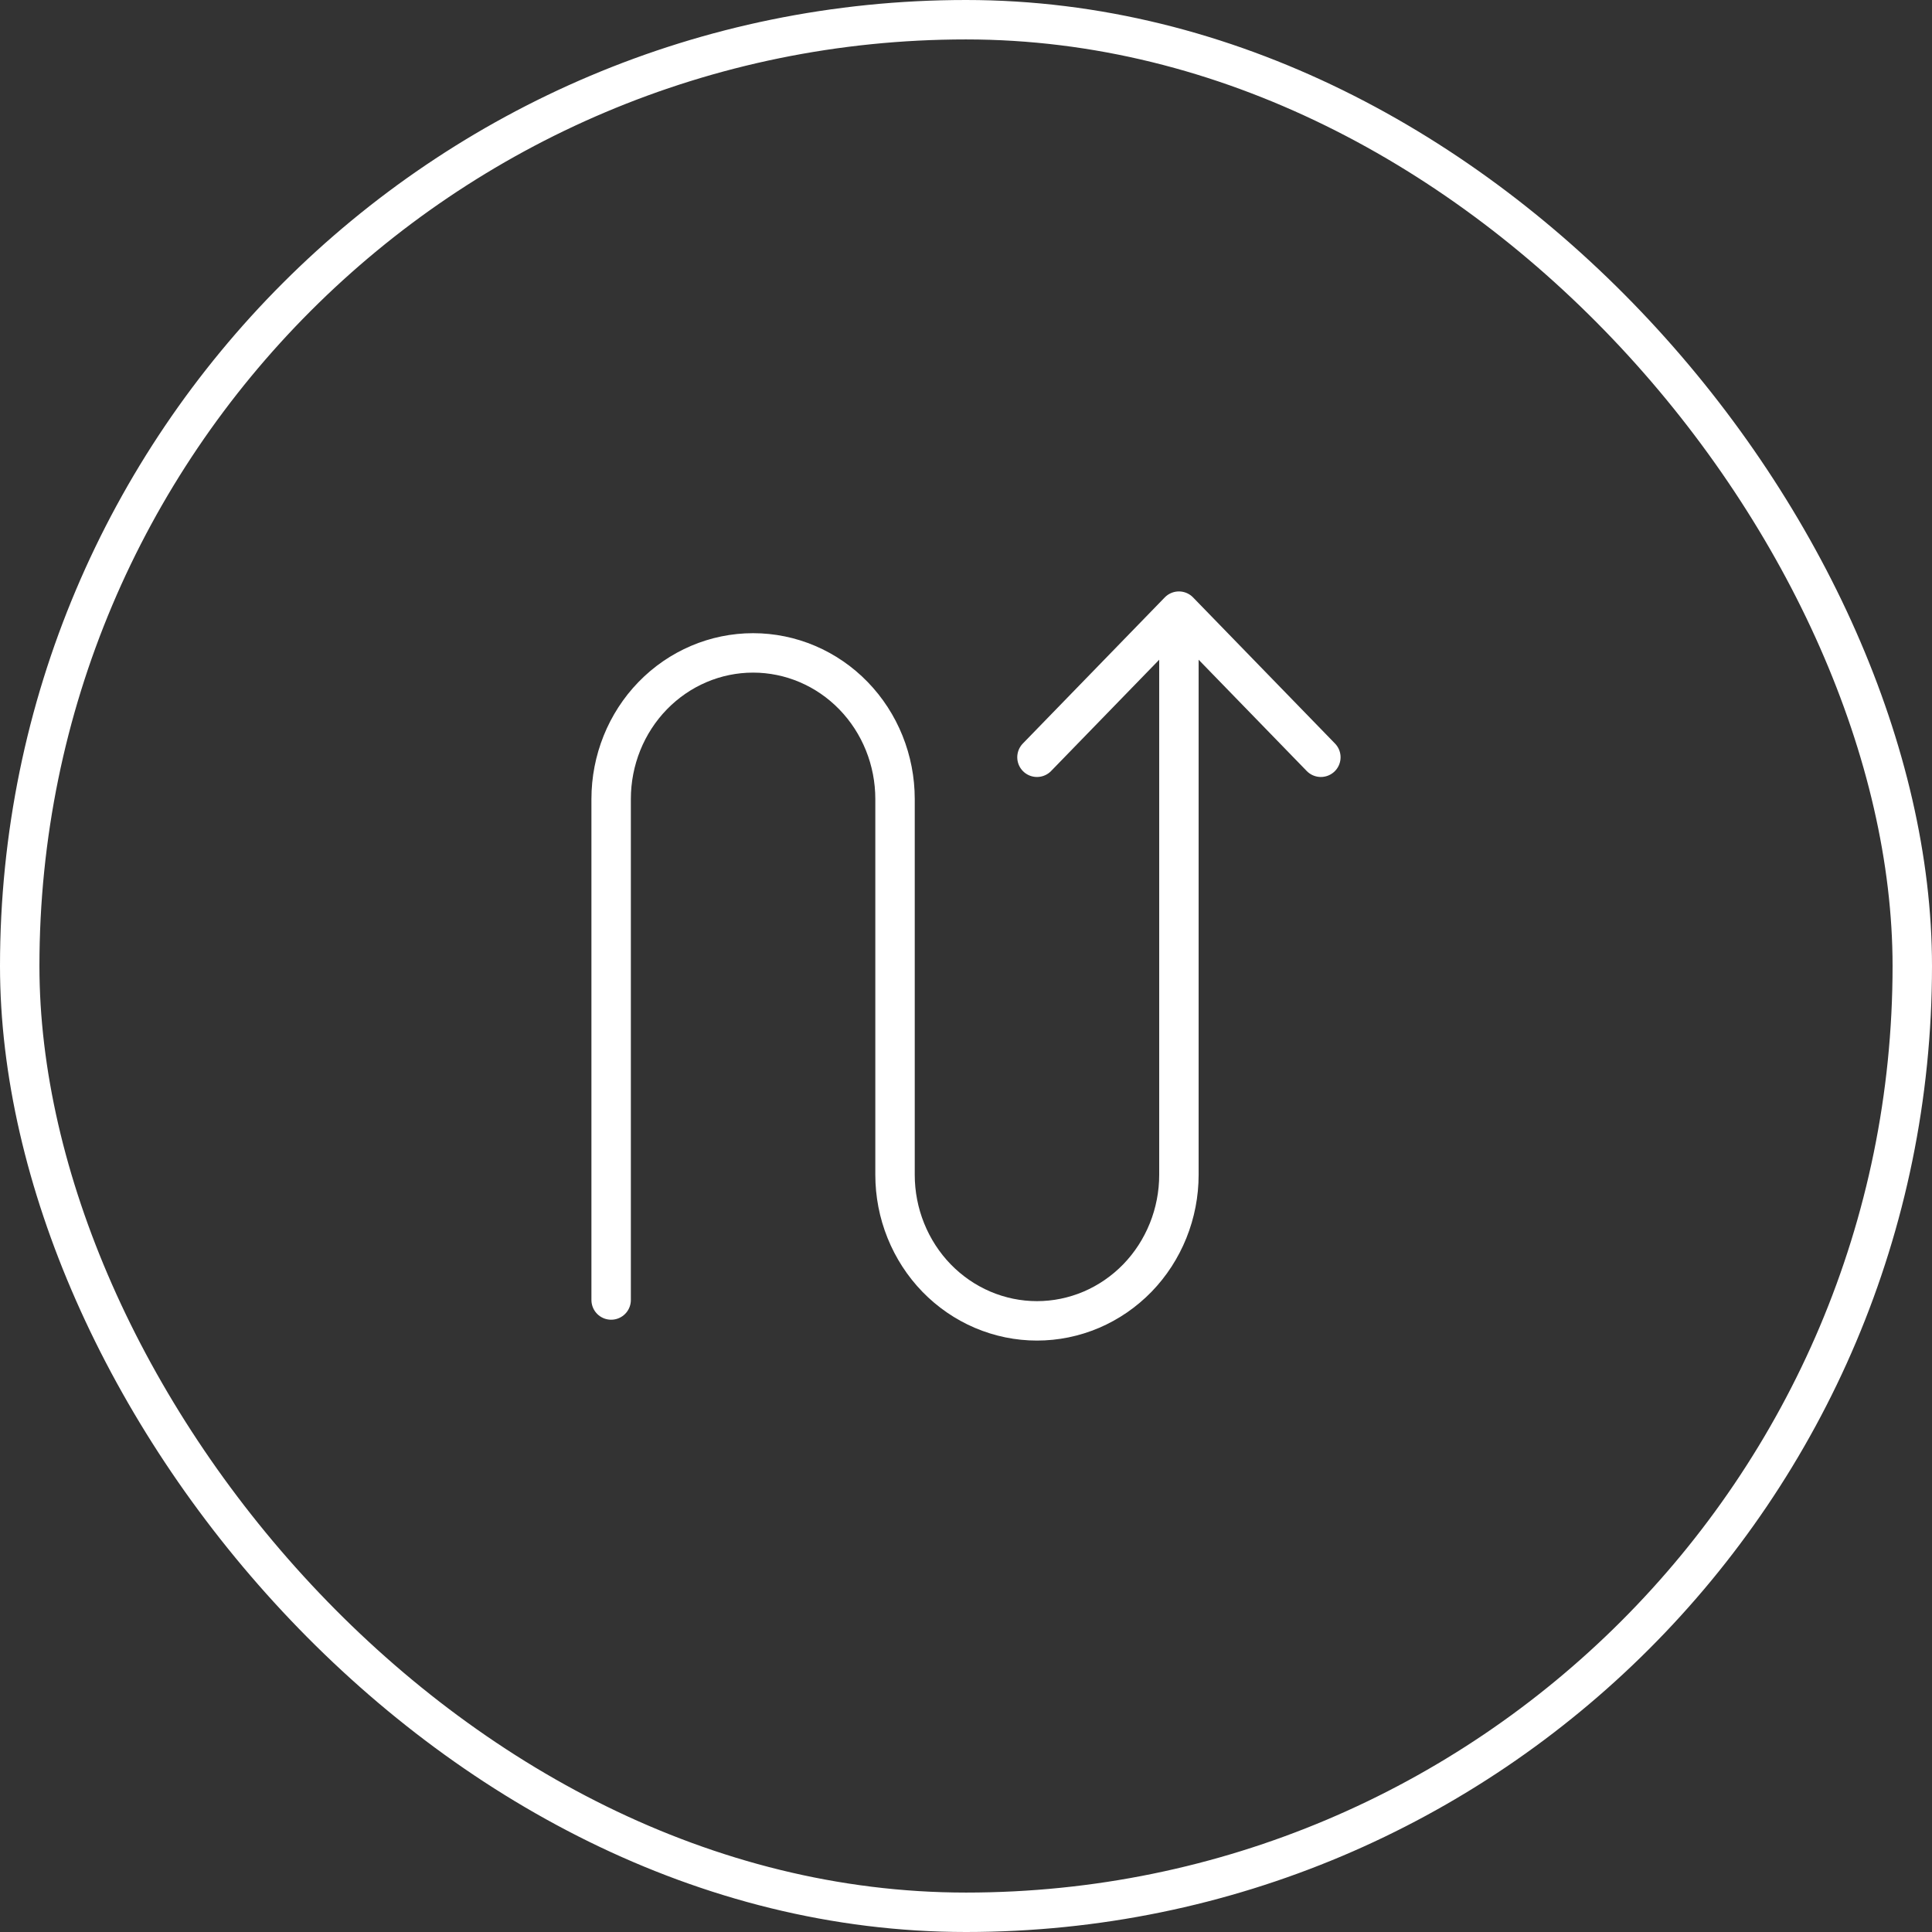 <svg width="49" height="49" viewBox="0 0 49 49" fill="none" xmlns="http://www.w3.org/2000/svg">
<rect x="0" y="0" width="49" height="49" fill="#333333" stroke="none"/>
<rect x="0.5" y="0.5" width="48" height="48" rx="24" stroke="white"/>
<path d="M29.9 15.5V29.794C29.9 30.281 29.807 30.763 29.626 31.212C29.445 31.662 29.18 32.071 28.846 32.415C28.511 32.759 28.114 33.032 27.678 33.218C27.241 33.404 26.773 33.5 26.3 33.5C25.827 33.5 25.359 33.404 24.922 33.218C24.486 33.032 24.089 32.759 23.754 32.415C23.42 32.071 23.155 31.662 22.974 31.212C22.793 30.763 22.7 30.281 22.7 29.794V20.265C22.7 19.282 22.321 18.339 21.646 17.644C20.971 16.949 20.055 16.559 19.1 16.559C18.145 16.559 17.23 16.949 16.554 17.644C15.879 18.339 15.5 19.282 15.5 20.265V32.971M29.9 15.5L33.5 19.206M29.9 15.5L26.3 19.206" stroke="white" stroke-linecap="round" stroke-linejoin="round"/>
</svg>
